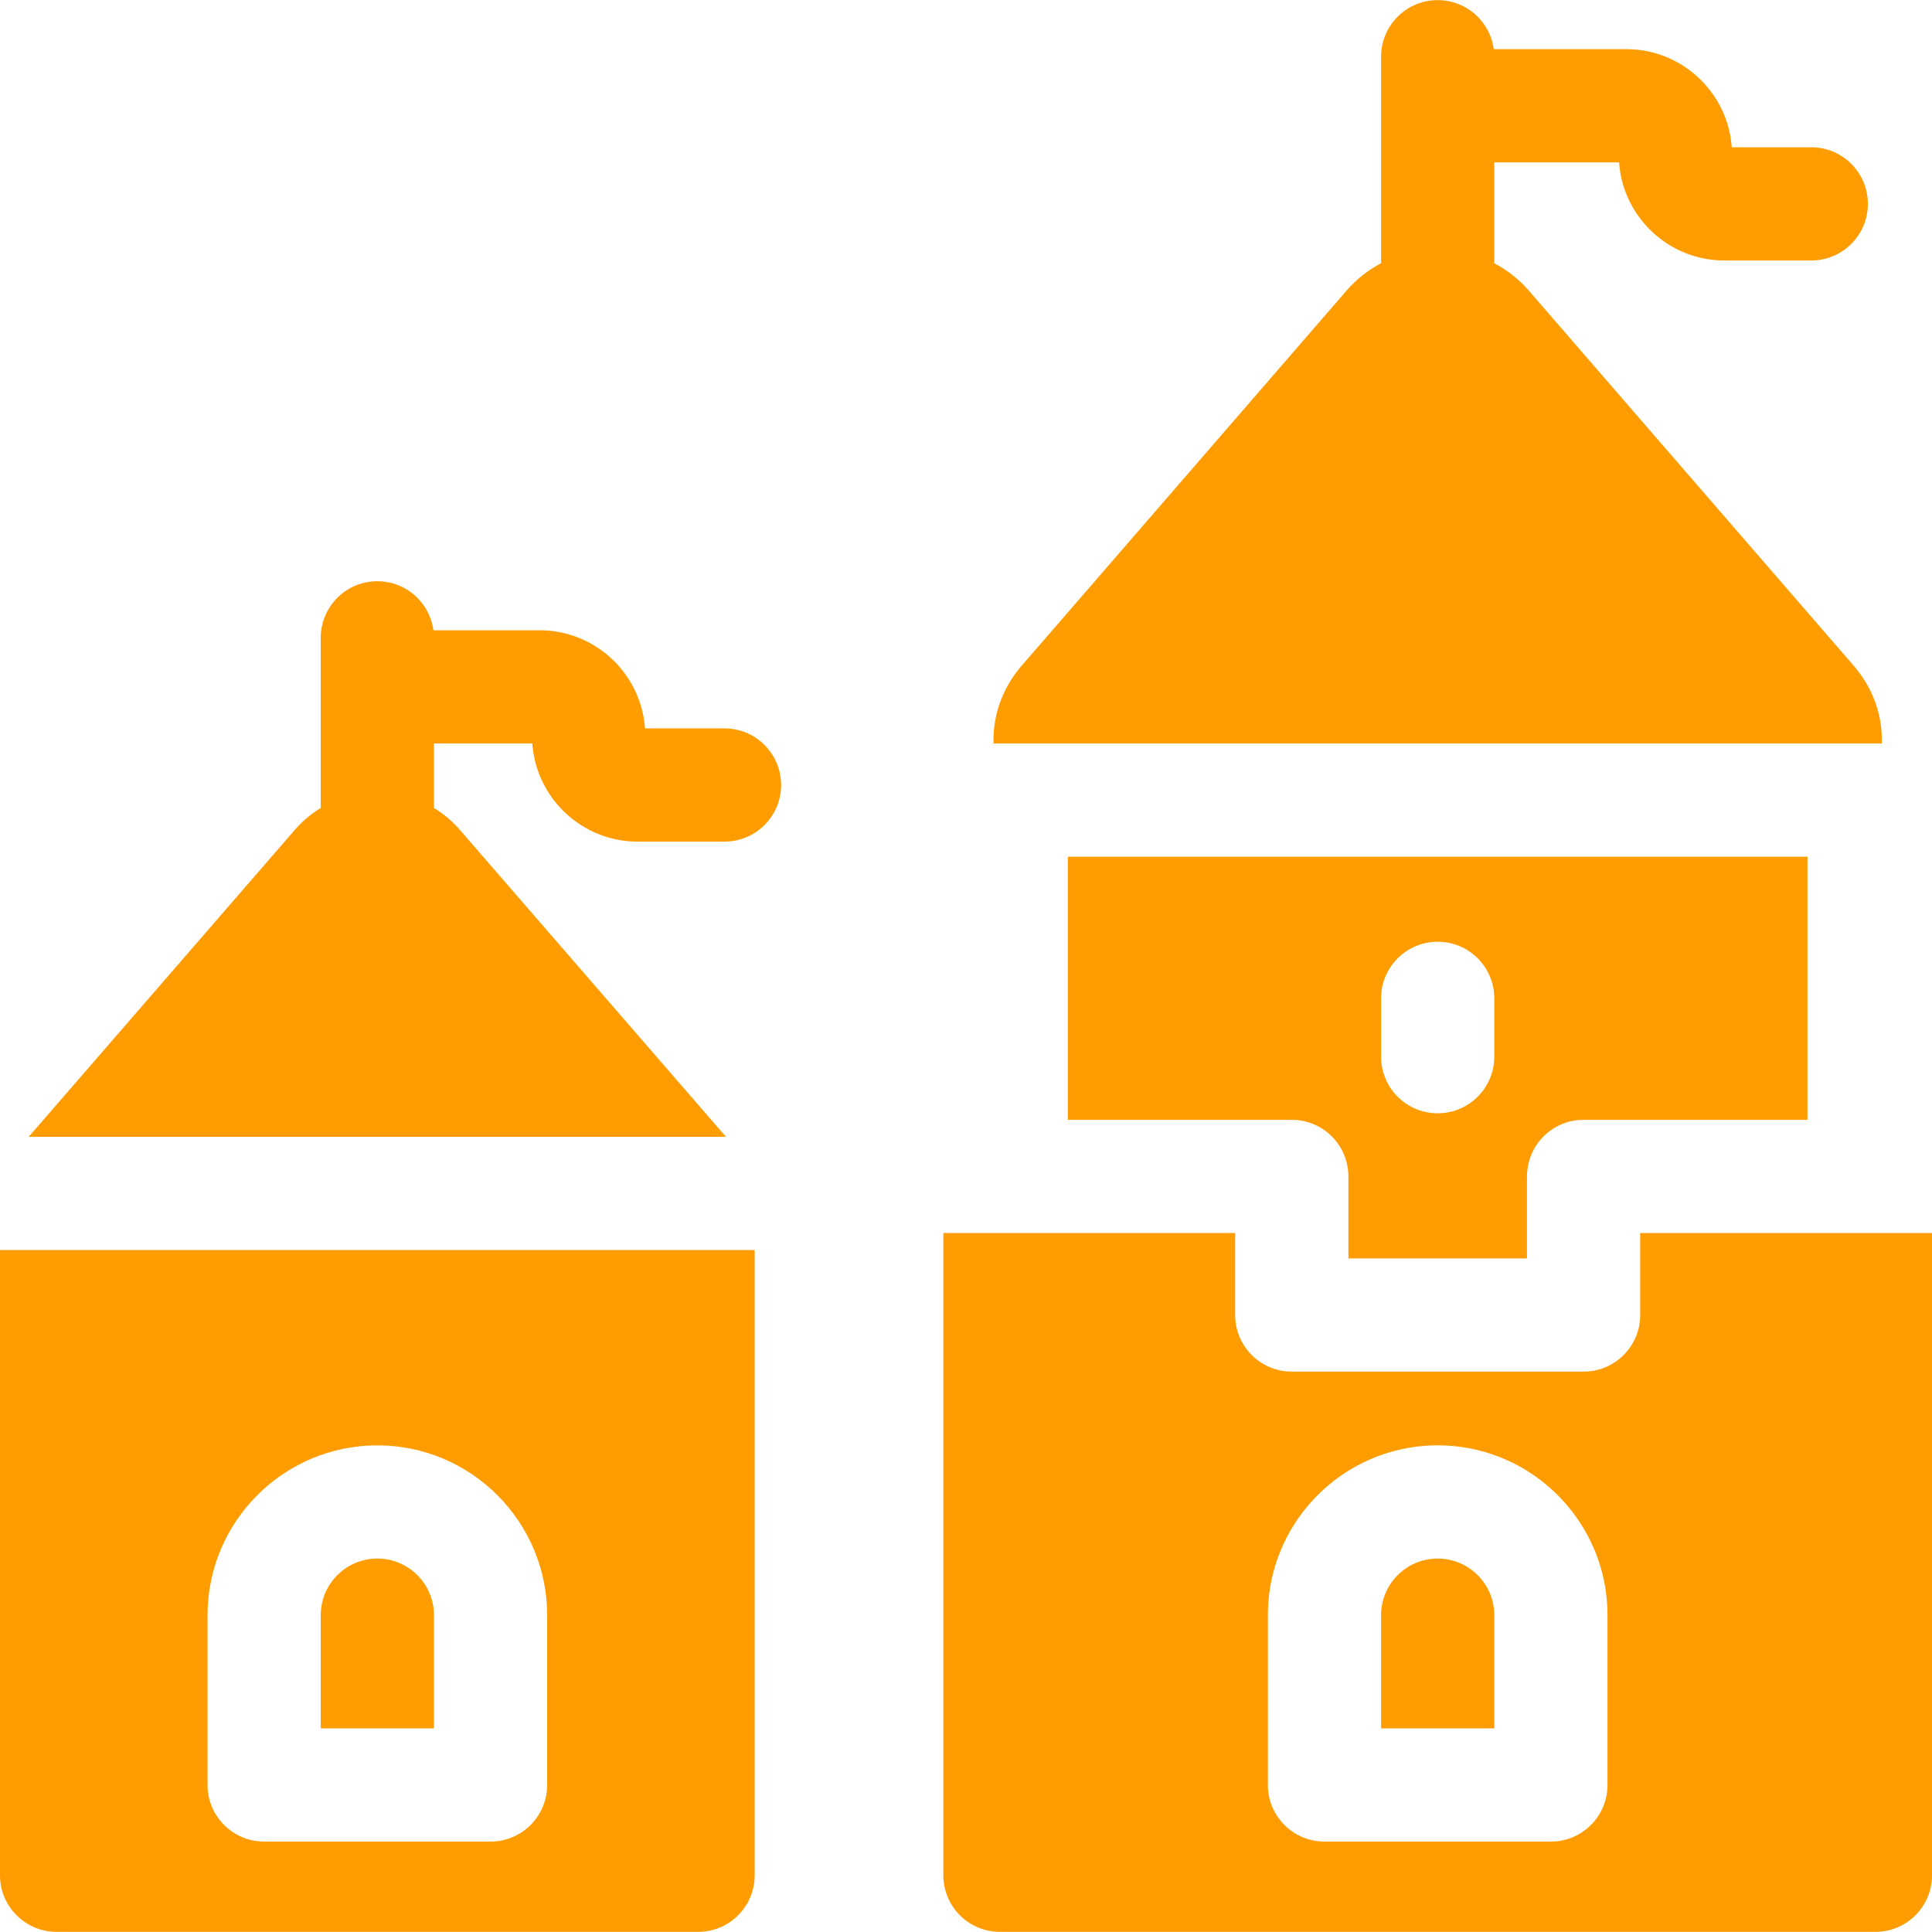 <svg xmlns="http://www.w3.org/2000/svg" version="1.1" xmlns:xlink="http://www.w3.org/1999/xlink" width="512" height="512" x="0" y="0" viewBox="0 0 512 512" style="enable-background:new 0 0 512 512" xml:space="preserve" class=""><g><path d="M192 193.035h-21.071c-1.029-14.509-13.163-26-27.929-26h-28.149c-.982-7.334-7.248-12.996-14.851-12.996-8.284 0-15 6.716-15 15v45.094a28.733 28.733 0 0 0-6.877 5.801L7.821 301.025c-.071.082-.132.169-.202.251H192.38c-.07-.083-.131-.17-.202-.252l-70.301-81.091-.001-.001a28.728 28.728 0 0 0-6.876-5.8v-17.098h26.07c1.029 14.509 13.163 26 27.929 26h23c8.284 0 15-6.716 15-15s-6.715-14.999-14.999-14.999zM115 428.035c0-8.271-6.729-15-15-15s-15 6.729-15 15v30h30z" fill="#ff9c00" opacity="1" data-original="#000000" class=""></path><path d="M0 496.965c0 8.284 6.716 15 15 15h170c8.284 0 15-6.716 15-15V331.276H0zm55-68.93c0-24.813 20.187-45 45-45s45 20.187 45 45v45c0 8.284-6.716 15-15 15H70c-8.284 0-15-6.716-15-15zM381 413.035c-8.271 0-15 6.729-15 15v30h30v-30c0-8.271-6.729-15-15-15z" fill="#ff9c00" opacity="1" data-original="#000000" class=""></path><path d="M434.667 326.764v21.728c0 8.284-6.716 15-15 15h-77.333c-8.284 0-15-6.716-15-15v-21.728H250v170.201c0 8.284 6.716 15 15 15h232c8.284 0 15-6.716 15-15V326.764zM426 473.035c0 8.284-6.716 15-15 15h-60c-8.284 0-15-6.716-15-15v-45c0-24.813 20.187-45 45-45s45 20.187 45 45zM498.705 197.037c.222-7.385-2.329-14.7-7.508-20.68l-85.965-99.249-.001-.001a31.615 31.615 0 0 0-9.23-7.339V43.031h33.071c1.029 14.509 13.163 26 27.929 26h23c8.284 0 15-6.716 15-15s-6.716-15-15-15H458.93c-1.029-14.509-13.163-26-27.929-26h-35.149C394.869 5.697 388.603.035 381 .035c-8.284 0-15 6.716-15 15v54.733a31.59 31.59 0 0 0-9.23 7.34l-85.966 99.248c-5.179 5.98-7.73 13.295-7.508 20.681z" fill="#ff9c00" opacity="1" data-original="#000000" class=""></path><path d="M404.667 333.491v-21.728c0-8.284 6.716-15 15-15H479v-69.726H283v69.726h59.333c8.284 0 15 6.716 15 15v21.728zM366 264.57c0-8.284 6.716-15 15-15s15 6.716 15 15v15.465c0 8.284-6.716 15-15 15s-15-6.716-15-15z" fill="#ff9c00" opacity="1" data-original="#000000" class=""></path></g></svg>